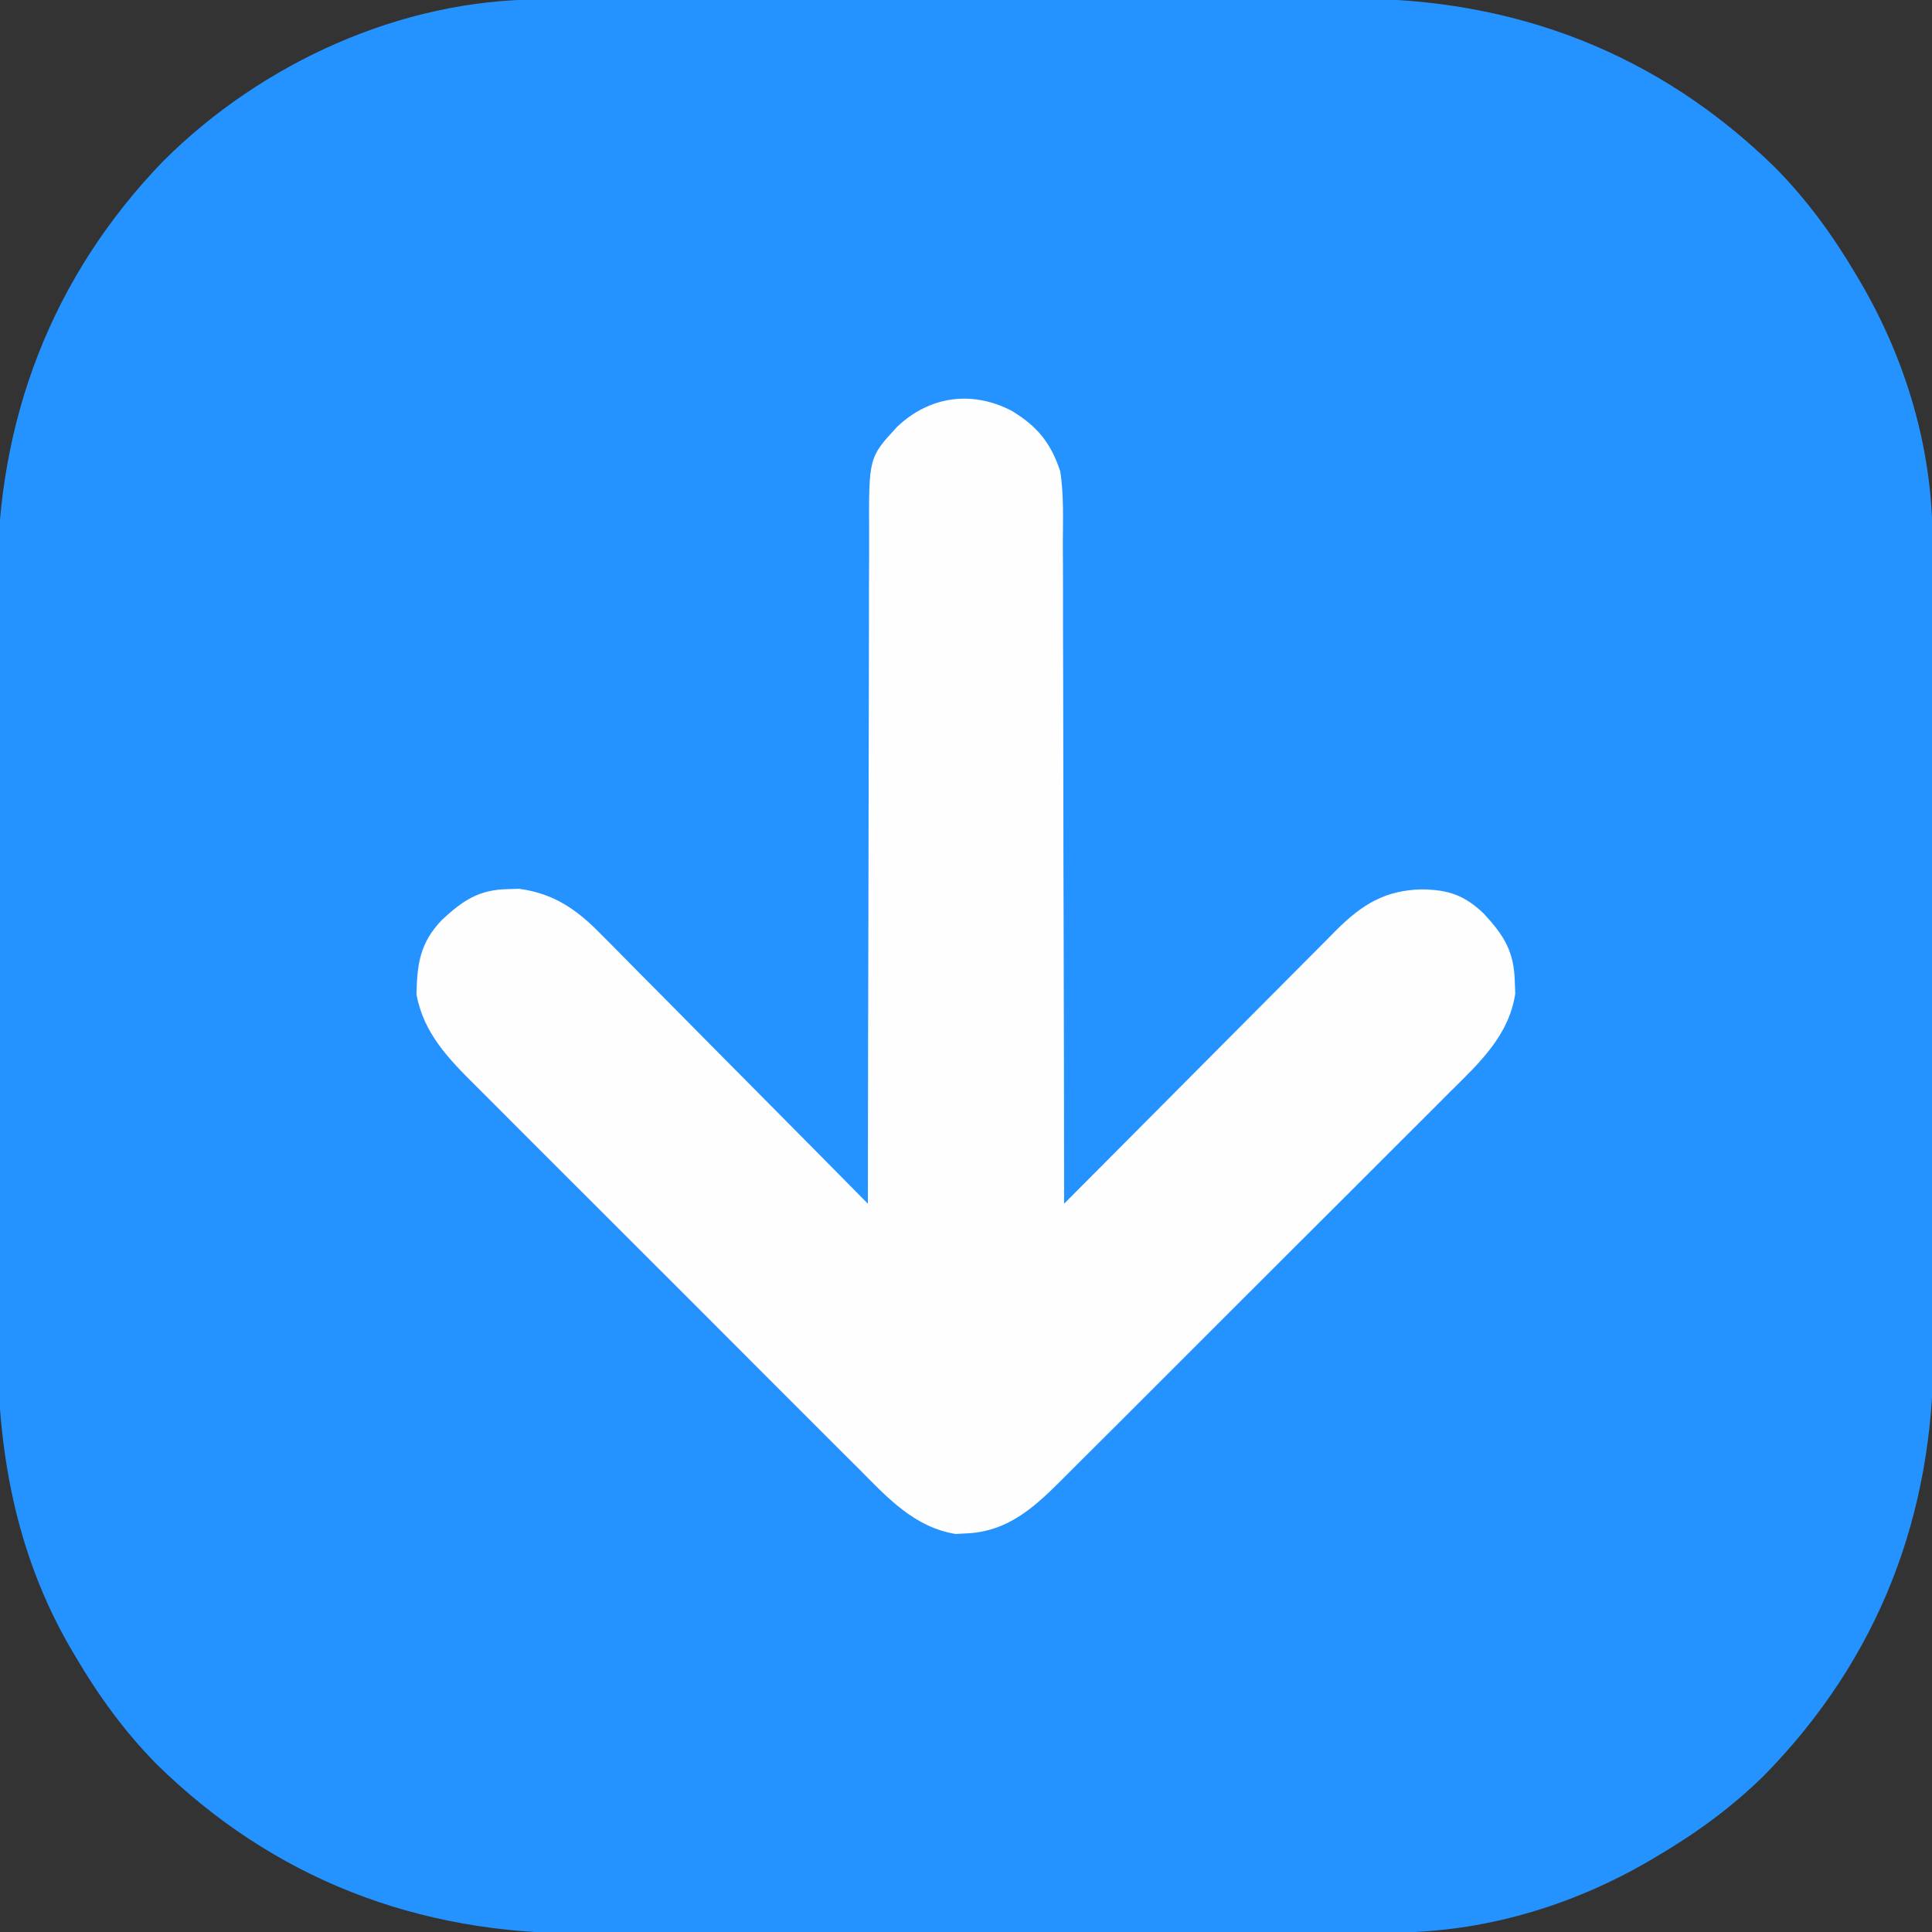 <?xml version="1.0" encoding="UTF-8"?>
<svg version="1.1" xmlns="http://www.w3.org/2000/svg" width="512" height="512">
<rect width="100%" height="100%" fill="#333333" stroke="none"/>
<path d="M0 0 C0.999 -0.003 1.997 -0.006 3.026 -0.009 C6.359 -0.018 9.692 -0.019 13.025 -0.021 C15.42 -0.025 17.816 -0.03 20.211 -0.036 C26.712 -0.049 33.212 -0.055 39.713 -0.06 C43.78 -0.063 47.848 -0.067 51.915 -0.071 C63.199 -0.083 74.483 -0.094 85.768 -0.097 C86.489 -0.097 87.21 -0.098 87.953 -0.098 C88.676 -0.098 89.399 -0.098 90.144 -0.098 C91.608 -0.099 93.073 -0.099 94.537 -0.1 C95.264 -0.1 95.99 -0.1 96.739 -0.1 C108.489 -0.104 120.238 -0.122 131.988 -0.145 C144.082 -0.169 156.176 -0.181 168.27 -0.182 C175.048 -0.183 181.825 -0.189 188.603 -0.207 C194.987 -0.224 201.371 -0.226 207.756 -0.217 C210.086 -0.216 212.417 -0.221 214.748 -0.231 C258.08 -0.405 296.272 14.141 327.37 44.668 C335.821 53.253 342.722 62.778 348.82 73.14 C349.167 73.725 349.513 74.31 349.87 74.912 C362.01 95.685 368.983 119.226 368.96 143.32 C368.965 144.818 368.965 144.818 368.969 146.347 C368.978 149.68 368.98 153.012 368.981 156.345 C368.986 158.741 368.991 161.136 368.996 163.532 C369.009 170.032 369.016 176.533 369.02 183.033 C369.023 187.101 369.027 191.168 369.032 195.235 C369.044 206.52 369.054 217.804 369.058 229.088 C369.058 229.809 369.058 230.531 369.058 231.274 C369.058 231.997 369.059 232.719 369.059 233.464 C369.059 234.929 369.06 236.393 369.06 237.858 C369.06 238.584 369.061 239.311 369.061 240.059 C369.065 251.809 369.082 263.559 369.106 275.309 C369.129 287.403 369.142 299.496 369.143 311.59 C369.144 318.368 369.149 325.146 369.168 331.924 C369.184 338.308 369.186 344.692 369.178 351.076 C369.177 353.407 369.181 355.737 369.191 358.068 C369.365 401.4 354.819 439.592 324.293 470.691 C315.708 479.142 306.182 486.043 295.82 492.14 C295.235 492.487 294.65 492.834 294.048 493.191 C273.275 505.331 249.734 512.304 225.64 512.281 C224.641 512.284 223.643 512.287 222.614 512.29 C219.281 512.299 215.948 512.3 212.615 512.302 C210.22 512.306 207.824 512.311 205.429 512.317 C198.928 512.33 192.428 512.336 185.927 512.341 C181.86 512.343 177.792 512.348 173.725 512.352 C162.441 512.364 151.157 512.375 139.872 512.378 C138.79 512.378 138.79 512.378 137.687 512.379 C136.964 512.379 136.241 512.379 135.496 512.379 C134.032 512.38 132.567 512.38 131.103 512.381 C130.376 512.381 129.65 512.381 128.901 512.381 C117.151 512.385 105.401 512.403 93.652 512.426 C81.558 512.45 69.464 512.462 57.37 512.463 C50.592 512.464 43.815 512.47 37.037 512.488 C30.653 512.505 24.269 512.507 17.884 512.498 C15.554 512.497 13.223 512.502 10.892 512.512 C-32.44 512.686 -70.632 498.14 -101.73 467.613 C-110.181 459.028 -117.082 449.503 -123.18 439.14 C-123.527 438.556 -123.873 437.971 -124.23 437.368 C-139.154 411.833 -143.969 384.223 -143.827 354.933 C-143.834 352.527 -143.843 350.121 -143.854 347.714 C-143.876 341.259 -143.868 334.805 -143.852 328.35 C-143.843 324.301 -143.844 320.251 -143.849 316.201 C-143.85 315.523 -143.851 314.845 -143.851 314.147 C-143.853 312.769 -143.855 311.392 -143.856 310.014 C-143.87 297.171 -143.854 284.329 -143.827 271.486 C-143.805 260.527 -143.809 249.569 -143.832 238.61 C-143.859 225.805 -143.869 213.001 -143.854 200.196 C-143.852 198.824 -143.851 197.452 -143.849 196.08 C-143.848 195.405 -143.848 194.731 -143.847 194.036 C-143.842 189.34 -143.85 184.644 -143.861 179.948 C-143.876 173.598 -143.866 167.248 -143.837 160.898 C-143.831 158.59 -143.832 156.282 -143.843 153.973 C-144.03 111.508 -129.375 73.193 -99.751 42.668 C-73.707 16.774 -36.887 -0.035 0 0 Z " fill="#2492FF" transform="translate(143.18,-0.14)"/>
<path d="M0 0 C6.845 4.059 10.567 8.652 12.996 16.184 C13.933 22.435 13.688 28.824 13.656 35.127 C13.664 37.04 13.675 38.953 13.687 40.866 C13.715 46.035 13.713 51.203 13.705 56.372 C13.702 61.782 13.727 67.193 13.749 72.603 C13.786 82.838 13.799 93.073 13.802 103.308 C13.806 114.965 13.839 126.621 13.874 138.278 C13.946 162.246 13.983 186.215 13.996 210.184 C14.392 209.785 14.787 209.387 15.195 208.977 C24.836 199.269 34.485 189.571 44.143 179.881 C48.814 175.195 53.481 170.506 58.143 165.811 C62.643 161.278 67.15 156.753 71.662 152.233 C73.381 150.509 75.097 148.782 76.811 147.052 C79.214 144.627 81.626 142.211 84.041 139.798 C84.745 139.083 85.45 138.368 86.175 137.631 C92.953 130.896 99.04 127.11 108.746 126.871 C115.825 126.974 120.062 128.386 125.191 133.277 C130.536 139.025 133.268 143.371 133.434 151.371 C133.474 152.417 133.514 153.462 133.555 154.539 C131.835 165.762 123.878 173.016 116.173 180.638 C114.962 181.854 113.753 183.07 112.544 184.288 C109.279 187.572 105.998 190.84 102.713 194.105 C99.269 197.533 95.837 200.974 92.403 204.413 C86.637 210.183 80.862 215.943 75.08 221.697 C68.405 228.34 61.746 234.998 55.096 241.666 C48.683 248.094 42.26 254.511 35.831 260.923 C33.101 263.646 30.376 266.372 27.653 269.102 C24.446 272.317 21.228 275.523 18.003 278.72 C16.824 279.892 15.649 281.068 14.477 282.247 C6.75 290.016 -0.446 297.124 -12.066 297.559 C-12.944 297.608 -13.822 297.657 -14.727 297.707 C-25.724 295.951 -32.965 287.941 -40.443 280.392 C-41.657 279.185 -42.872 277.978 -44.088 276.773 C-47.368 273.516 -50.632 270.243 -53.892 266.967 C-57.318 263.529 -60.756 260.103 -64.191 256.675 C-69.957 250.918 -75.713 245.151 -81.462 239.377 C-88.096 232.717 -94.747 226.074 -101.407 219.441 C-107.141 213.73 -112.864 208.01 -118.58 202.281 C-121.987 198.866 -125.397 195.455 -128.817 192.052 C-132.032 188.852 -135.234 185.639 -138.428 182.417 C-139.597 181.241 -140.77 180.07 -141.948 178.903 C-149.113 171.799 -155.801 164.951 -157.633 154.645 C-157.457 146.456 -156.653 141.003 -150.91 134.992 C-145.372 129.832 -141.058 126.912 -133.316 126.809 C-132.364 126.78 -131.411 126.752 -130.43 126.723 C-121.143 127.972 -115.005 132.305 -108.617 138.89 C-107.845 139.661 -107.073 140.432 -106.277 141.226 C-103.752 143.755 -101.249 146.305 -98.746 148.855 C-96.991 150.622 -95.234 152.388 -93.475 154.152 C-88.869 158.781 -84.28 163.428 -79.696 168.08 C-75.009 172.831 -70.302 177.563 -65.598 182.297 C-56.383 191.576 -47.187 200.873 -38.004 210.184 C-38.003 209.193 -38.003 208.202 -38.002 207.182 C-37.988 183.061 -37.945 158.939 -37.872 134.818 C-37.837 123.153 -37.812 111.489 -37.808 99.824 C-37.805 89.655 -37.785 79.486 -37.743 69.317 C-37.722 63.934 -37.709 58.552 -37.718 53.169 C-37.725 48.098 -37.709 43.027 -37.676 37.957 C-37.668 36.1 -37.668 34.243 -37.677 32.386 C-37.769 12.425 -37.769 12.425 -30.263 4.299 C-21.684 -3.852 -10.475 -5.396 0 0 Z " fill="#FEFEFF" transform="translate(268.004,108.816)"/>
</svg>
